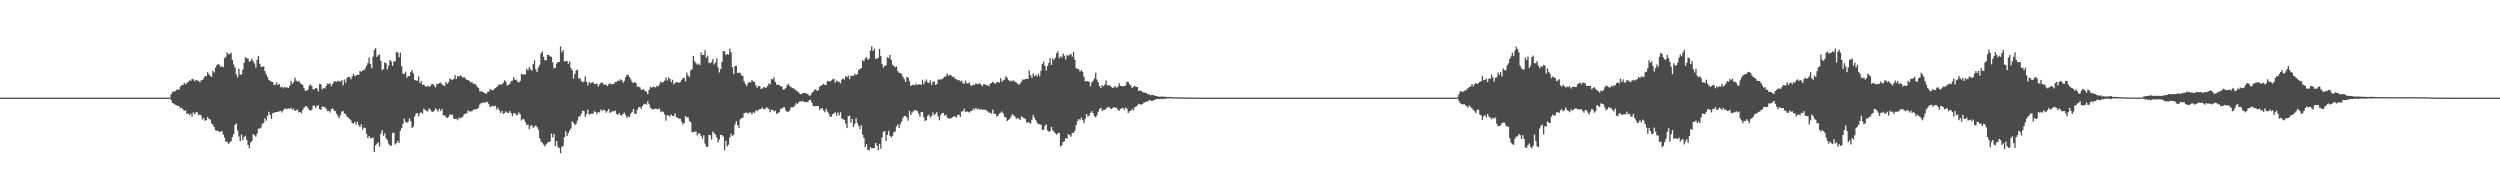 <?xml version="1.0" encoding="UTF-8"?>
<svg xmlns="http://www.w3.org/2000/svg" width="1920" height="150">
  <path d="M0 75.000h1v1.000H0zM1 75.000h1v1.000H1zM2 75.000h1v1.000H2zM3 75.000h1v1.000H3zM4 75.000h1v1.000H4zM5 75.000h1v1.000H5zM6 75.000h1v1.000H6zM7 75.000h1v1.000H7zM8 75.000h1v1.000H8zM9 75.000h1v1.000H9zM10 75.000h1v1.000H10zM11 75.000h1v1.000H11zM12 75.000h1v1.000H12zM13 75.000h1v1.000H13zM14 75.000h1v1.000H14zM15 75.000h1v1.000H15zM16 75.000h1v1.000H16zM17 75.000h1v1.000H17zM18 75.000h1v1.000H18zM19 75.000h1v1.000H19zM20 75.000h1v1.000H20zM21 75.000h1v1.000H21zM22 75.000h1v1.000H22zM23 75.000h1v1.000H23zM24 75.000h1v1.000H24zM25 75.000h1v1.000H25zM26 75.000h1v1.000H26zM27 75.000h1v1.000H27zM28 75.000h1v1.000H28zM29 75.000h1v1.000H29zM30 75.000h1v1.000H30zM31 75.000h1v1.000H31zM32 75.000h1v1.000H32zM33 75.000h1v1.000H33zM34 75.000h1v1.000H34zM35 75.000h1v1.000H35zM36 75.000h1v1.000H36zM37 75.000h1v1.000H37zM38 75.000h1v1.000H38zM39 75.000h1v1.000H39zM40 75.000h1v1.000H40zM41 75.000h1v1.000H41zM42 75.000h1v1.000H42zM43 75.000h1v1.000H43zM44 75.000h1v1.000H44zM45 75.000h1v1.000H45zM46 75.000h1v1.000H46zM47 75.000h1v1.000H47zM48 75.000h1v1.000H48zM49 75.000h1v1.000H49zM50 75.000h1v1.000H50zM51 75.000h1v1.000H51zM52 75.000h1v1.000H52zM53 75.000h1v1.000H53zM54 75.000h1v1.000H54zM55 75.000h1v1.000H55zM56 75.000h1v1.000H56zM57 75.000h1v1.000H57zM58 75.000h1v1.000H58zM59 75.000h1v1.000H59zM60 75.000h1v1.000H60zM61 75.000h1v1.000H61zM62 75.000h1v1.000H62zM63 75.000h1v1.000H63zM64 75.000h1v1.000H64zM65 75.000h1v1.000H65zM66 75.000h1v1.000H66zM67 75.000h1v1.000H67zM68 75.000h1v1.000H68zM69 75.000h1v1.000H69zM70 75.000h1v1.000H70zM71 75.000h1v1.000H71zM72 75.000h1v1.000H72zM73 75.000h1v1.000H73zM74 75.000h1v1.000H74zM75 75.000h1v1.000H75zM76 75.000h1v1.000H76zM77 75.000h1v1.000H77zM78 75.000h1v1.000H78zM79 75.000h1v1.000H79zM80 75.000h1v1.000H80zM81 75.000h1v1.000H81zM82 75.000h1v1.000H82zM83 75.000h1v1.000H83zM84 75.000h1v1.000H84zM85 75.000h1v1.000H85zM86 75.000h1v1.000H86zM87 75.000h1v1.000H87zM88 75.000h1v1.000H88zM89 75.000h1v1.000H89zM90 75.000h1v1.000H90zM91 75.000h1v1.000H91zM92 75.000h1v1.000H92zM93 75.000h1v1.000H93zM94 75.000h1v1.000H94zM95 75.000h1v1.000H95zM96 75.000h1v1.000H96zM97 75.000h1v1.000H97zM98 75.000h1v1.000H98zM99 75.000h1v1.000H99zM100 75.000h1v1.000H100zM101 75.000h1v1.000H101zM102 75.000h1v1.000H102zM103 75.000h1v1.000H103zM104 75.000h1v1.000H104zM105 75.000h1v1.000H105zM106 75.000h1v1.000H106zM107 75.000h1v1.000H107zM108 75.000h1v1.000H108zM109 75.000h1v1.000H109zM110 75.000h1v1.000H110zM111 75.000h1v1.000H111zM112 75.000h1v1.000H112zM113 75.000h1v1.000H113zM114 75.000h1v1.000H114zM115 75.000h1v1.000H115zM116 75.000h1v1.000H116zM117 75.000h1v1.000H117zM118 75.000h1v1.000H118zM119 75.000h1v1.000H119zM120 75.000h1v1.000H120zM121 75.000h1v1.000H121zM122 75.000h1v1.000H122zM123 75.000h1v1.000H123zM124 75.000h1v1.000H124zM125 75.000h1v1.000H125zM126 75.000h1v1.000H126zM127 75.000h1v1.000H127zM128 75.000h1v1.000H128zM129 74.999h1v1.000H129zM130 74.742h1v1.000H130zM131 72.295h1v4.651H131zM132 70.629h1v8.459H132zM133 70.315h1v9.352H133zM134 70.102h1v10.286H134zM135 69.188h1v11.633H135zM136 68.429h1v13.030H136zM137 69.065h1v12.407H137zM138 66.633h1v16.580H138zM139 65.450h1v17.308H139zM140 65.322h1v18.650H140zM141 63.626h1v21.589H141zM142 64.783h1v19.919H142zM143 63.843h1v23.659H143zM144 62.966h1v24.147H144zM145 61.724h1v26.723H145zM146 62.076h1v25.168H146zM147 60.580h1v28.956H147zM148 60.879h1v25.503H148zM149 62.407h1v25.409H149zM150 61.222h1v25.071H150zM151 61.800h1v24.544H151zM152 62.176h1v26.278H152zM153 63.247h1v24.704H153zM154 61.731h1v26.930H154zM155 61.415h1v30.448H155zM156 60.089h1v30.480H156zM157 58.366h1v34.464H157zM158 58.636h1v33.587H158zM159 55.378h1v34.428H159zM160 57.106h1v34.302H160zM161 58.151h1v33.654H161zM162 59.055h1v35.689H162zM163 54.342h1v41.576H163zM164 55.660h1v41.933H164zM165 51.965h1v48.145H165zM166 50.197h1v50.289H166zM167 49.113h1v51.246H167zM168 49.737h1v51.689H168zM169 51.400h1v49.668H169zM170 50.899h1v49.816H170zM171 51.673h1v51.739H171zM172 44.717h1v61.084H172zM173 43.538h1v65.437H173zM174 40.236h1v68.621H174zM175 41.608h1v69.009H175zM176 41.517h1v67.872H176zM177 40.454h1v67.977H177zM178 45.985h1v59.227H178zM179 49.611h1v53.387H179zM180 51.830h1v44.095H180zM181 57.081h1v37.723H181zM182 59.380h1v40.997H182zM183 52.792h1v52.010H183zM184 57.291h1v51.274H184zM185 57.180h1v46.071H185zM186 53.522h1v54.158H186zM187 48.221h1v57.074H187zM188 43.957h1v60.363H188zM189 44.825h1v62.724H189zM190 44.890h1v66.362H190zM191 47.452h1v66.306H191zM192 46.778h1v62.836H192zM193 44.885h1v63.427H193zM194 47.012h1v55.930H194zM195 48.865h1v55.077H195zM196 51.937h1v53.039H196zM197 45.931h1v56.685H197zM198 42.968h1v55.803H198zM199 48.892h1v49.869H199zM200 51.385h1v46.594H200zM201 51.329h1v43.682H201zM202 50.898h1v43.516H202zM203 54.646h1v36.258H203zM204 57.083h1v35.577H204zM205 58.961h1v30.004H205zM206 61.428h1v24.447H206zM207 62.067h1v26.188H207zM208 62.750h1v28.541H208zM209 62.902h1v24.024H209zM210 65.303h1v21.339H210zM211 64.970h1v21.072H211zM212 63.228h1v22.821H212zM213 65.347h1v20.581H213zM214 64.395h1v21.061H214zM215 67.014h1v18.152H215zM216 66.527h1v19.837H216zM217 67.850h1v16.914H217zM218 66.688h1v16.957H218zM219 67.163h1v16.070H219zM220 67.131h1v16.825H220zM221 67.623h1v15.550H221zM222 65.932h1v17.810H222zM223 62.179h1v20.495H223zM224 64.450h1v19.832H224zM225 63.140h1v20.274H225zM226 59.678h1v25.555H226zM227 61.843h1v22.823H227zM228 62.717h1v21.389H228zM229 62.053h1v24.112H229zM230 63.633h1v22.500H230zM231 64.531h1v22.418H231zM232 65.276h1v19.171H232zM233 67.745h1v14.928H233zM234 69.678h1v12.068H234zM235 69.583h1v11.918H235zM236 68.799h1v14.099H236zM237 65.722h1v18.689H237zM238 64.921h1v20.191H238zM239 66.084h1v18.184H239zM240 68.696h1v12.556H240zM241 68.428h1v12.663H241zM242 67.599h1v15.221H242zM243 67.971h1v13.343H243zM244 70.234h1v10.568H244zM245 64.470h1v19.444H245zM246 64.716h1v19.648H246zM247 68.632h1v13.249H247zM248 67.612h1v14.474H248zM249 67.966h1v14.302H249zM250 66.044h1v17.511H250zM251 64.102h1v21.302H251zM252 64.653h1v20.480H252zM253 63.853h1v22.581H253zM254 66.236h1v17.533H254zM255 64.511h1v18.668H255zM256 62.635h1v22.157H256zM257 62.436h1v22.963H257zM258 62.947h1v24.394H258zM259 61.964h1v27.212H259zM260 62.472h1v28.377H260zM261 62.552h1v25.730H261zM262 61.489h1v24.295H262zM263 65.529h1v19.701H263zM264 60.970h1v26.152H264zM265 63.369h1v24.307H265zM266 59.998h1v29.643H266zM267 59.005h1v31.205H267zM268 59.065h1v32.225H268zM269 60.941h1v31.466H269zM270 58.672h1v35.836H270zM271 56.749h1v38.229H271zM272 58.576h1v35.018H272zM273 57.927h1v37.790H273zM274 57.420h1v36.145H274zM275 57.542h1v38.695H275zM276 54.453h1v43.089H276zM277 55.080h1v40.345H277zM278 54.067h1v45.414H278zM279 53.963h1v43.971H279zM280 52.516h1v45.780H280zM281 50.465h1v52.277H281zM282 48.544h1v57.453H282zM283 44.200h1v60.316H283zM284 49.055h1v57.252H284zM285 52.581h1v53.648H285zM286 43.450h1v62.122H286zM287 38.328h1v78.411H287zM288 36.941h1v74.660H288zM289 43.697h1v66.616H289zM290 42.440h1v66.941H290zM291 41.771h1v70.710H291zM292 46.782h1v55.862H292zM293 53.805h1v46.135H293zM294 53.071h1v51.234H294zM295 47.817h1v54.615H295zM296 48.584h1v57.696H296zM297 53.242h1v54.227H297zM298 50.276h1v60.076H298zM299 45.976h1v65.757H299zM300 47.199h1v64.821H300zM301 50.568h1v51.454H301zM302 47.171h1v54.771H302zM303 47.028h1v63.947H303zM304 39.936h1v70.013H304zM305 40.368h1v67.828H305zM306 43.960h1v65.864H306zM307 40.462h1v59.940H307zM308 50.838h1v47.433H308zM309 56.635h1v38.394H309zM310 56.752h1v34.311H310zM311 55.073h1v38.506H311zM312 59.706h1v34.770H312zM313 58.347h1v34.981H313zM314 58.532h1v32.387H314zM315 55.293h1v37.662H315zM316 53.870h1v44.413H316zM317 56.445h1v40.621H317zM318 61.480h1v28.055H318zM319 61.817h1v25.486H319zM320 62.018h1v24.779H320zM321 58.722h1v30.693H321zM322 63.789h1v23.191H322zM323 62.293h1v23.885H323zM324 65.156h1v22.184H324zM325 64.774h1v18.671H325zM326 66.176h1v18.165H326zM327 66.609h1v18.571H327zM328 65.955h1v19.615H328zM329 66.629h1v16.591H329zM330 66.265h1v17.849H330zM331 64.692h1v20.930H331zM332 64.380h1v21.684H332zM333 65.784h1v19.229H333zM334 67.147h1v16.020H334zM335 64.608h1v19.709H335zM336 64.426h1v21.258H336zM337 63.802h1v19.668H337zM338 63.362h1v21.903H338zM339 64.827h1v18.790H339zM340 65.511h1v23.184H340zM341 66.039h1v22.552H341zM342 62.861h1v27.102H342zM343 64.350h1v26.330H343zM344 63.170h1v26.527H344zM345 60.184h1v27.579H345zM346 61.079h1v27.130H346zM347 61.273h1v26.775H347zM348 60.743h1v30.366H348zM349 57.664h1v33.739H349zM350 60.665h1v30.534H350zM351 58.375h1v34.014H351zM352 58.891h1v31.359H352zM353 57.785h1v33.112H353zM354 58.578h1v31.658H354zM355 59.645h1v30.030H355zM356 59.089h1v28.650H356zM357 60.263h1v26.995H357zM358 61.355h1v25.850H358zM359 61.331h1v23.435H359zM360 62.230h1v23.376H360zM361 63.340h1v22.253H361zM362 63.054h1v22.386H362zM363 64.404h1v19.860H363zM364 64.382h1v19.729H364zM365 65.056h1v18.695H365zM366 66.688h1v16.908H366zM367 67.555h1v15.136H367zM368 70.082h1v10.215H368zM369 70.189h1v9.062H369zM370 70.347h1v8.499H370zM371 71.068h1v7.716H371zM372 71.524h1v7.446H372zM373 72.074h1v6.013H373zM374 70.717h1v7.731H374zM375 70.288h1v9.842H375zM376 68.354h1v13.954H376zM377 69.051h1v12.494H377zM378 69.419h1v11.764H378zM379 68.608h1v13.082H379zM380 67.565h1v13.619H380zM381 66.841h1v17.209H381zM382 65.567h1v17.140H382zM383 64.839h1v20.006H383zM384 64.930h1v21.809H384zM385 64.764h1v20.378H385zM386 63.658h1v23.791H386zM387 61.641h1v25.248H387zM388 62.724h1v22.872H388zM389 65.676h1v20.797H389zM390 65.068h1v21.841H390zM391 64.430h1v20.755H391zM392 62.338h1v24.423H392zM393 61.956h1v27.219H393zM394 59.262h1v27.897H394zM395 61.332h1v25.379H395zM396 61.125h1v27.422H396zM397 62.601h1v25.506H397zM398 63.378h1v22.934H398zM399 62.178h1v25.595H399zM400 56.748h1v35.761H400zM401 57.239h1v34.059H401zM402 57.143h1v34.679H402zM403 57.172h1v36.738H403zM404 52.715h1v43.395H404zM405 54.060h1v41.657H405zM406 51.488h1v47.721H406zM407 53.272h1v43.411H407zM408 54.345h1v41.931H408zM409 49.198h1v49.057H409zM410 46.351h1v50.965H410zM411 53.245h1v43.103H411zM412 55.368h1v42.285H412zM413 51.811h1v47.836H413zM414 49.762h1v56.336H414zM415 41.035h1v67.596H415zM416 39.597h1v70.121H416zM417 43.569h1v67.452H417zM418 46.331h1v66.045H418zM419 46.227h1v64.680H419zM420 42.094h1v67.495H420zM421 42.219h1v66.797H421zM422 43.226h1v65.485H422zM423 43.691h1v58.975H423zM424 47.940h1v57.537H424zM425 52.590h1v50.296H425zM426 52.021h1v60.089H426zM427 48.820h1v59.488H427zM428 47.623h1v65.021H428zM429 47.629h1v66.119H429zM430 35.583h1v82.065H430zM431 40.167h1v72.804H431zM432 38.472h1v73.489H432zM433 47.096h1v58.290H433zM434 47.047h1v53.697H434zM435 46.741h1v57.770H435zM436 48.953h1v53.279H436zM437 47.199h1v53.112H437zM438 52.207h1v46.525H438zM439 53.865h1v39.314H439zM440 60.317h1v34.101H440zM441 56.793h1v39.354H441zM442 54.125h1v41.059H442zM443 53.482h1v39.187H443zM444 60.253h1v29.340H444zM445 60.109h1v29.063H445zM446 62.254h1v25.025H446zM447 63.252h1v21.622H447zM448 62.681h1v22.648H448zM449 58.736h1v30.942H449zM450 63.049h1v24.514H450zM451 65.752h1v18.391H451zM452 62.835h1v25.162H452zM453 64.071h1v23.500H453zM454 63.402h1v23.819H454zM455 63.180h1v24.170H455zM456 64.431h1v20.945H456zM457 64.654h1v21.475H457zM458 64.199h1v23.555H458zM459 66.456h1v19.512H459zM460 64.865h1v21.574H460zM461 63.585h1v20.444H461zM462 63.326h1v21.843H462zM463 64.844h1v19.452H463zM464 65.043h1v19.639H464zM465 65.031h1v21.556H465zM466 66.129h1v19.101H466zM467 64.721h1v19.028H467zM468 63.925h1v22.898H468zM469 64.747h1v21.180H469zM470 64.606h1v20.814H470zM471 64.453h1v21.138H471zM472 62.940h1v21.933H472zM473 63.087h1v24.412H473zM474 61.815h1v26.346H474zM475 62.232h1v24.543H475zM476 60.808h1v27.532H476zM477 61.524h1v27.274H477zM478 63.474h1v24.079H478zM479 62.058h1v24.420H479zM480 59.223h1v29.171H480zM481 57.298h1v33.467H481zM482 57.652h1v31.712H482zM483 59.171h1v30.846H483zM484 61.018h1v26.140H484zM485 63.109h1v22.822H485zM486 63.920h1v19.727H486zM487 62.853h1v24.418H487zM488 63.864h1v23.625H488zM489 66.645h1v17.668H489zM490 66.499h1v15.883H490zM491 67.100h1v15.117H491zM492 69.030h1v14.533H492zM493 68.851h1v12.582H493zM494 68.611h1v11.419H494zM495 69.930h1v9.758H495zM496 70.422h1v9.960H496zM497 72.327h1v5.396H497zM498 69.097h1v10.826H498zM499 66.669h1v15.961H499zM500 67.448h1v16.093H500zM501 66.393h1v17.900H501zM502 66.878h1v16.841H502zM503 67.194h1v16.180H503zM504 65.791h1v18.036H504zM505 66.360h1v17.621H505zM506 64.635h1v18.687H506zM507 62.495h1v23.592H507zM508 63.509h1v21.849H508zM509 62.955h1v23.192H509zM510 61.885h1v26.056H510zM511 59.473h1v33.236H511zM512 61.830h1v26.657H512zM513 59.431h1v29.243H513zM514 60.742h1v28.793H514zM515 63.113h1v24.764H515zM516 61.267h1v27.873H516zM517 64.782h1v24.273H517zM518 63.667h1v23.488H518zM519 63.091h1v26.971H519zM520 63.210h1v27.265H520zM521 63.627h1v27.521H521zM522 62.922h1v28.218H522zM523 61.308h1v32.141H523zM524 60.179h1v35.303H524zM525 59.688h1v34.811H525zM526 62.413h1v26.750H526zM527 55.733h1v34.464H527zM528 58.081h1v31.918H528zM529 59.197h1v33.613H529zM530 54.105h1v39.777H530zM531 53.078h1v48.349H531zM532 42.928h1v58.776H532zM533 46.934h1v54.153H533zM534 48.562h1v52.404H534zM535 49.728h1v54.201H535zM536 48.920h1v53.425H536zM537 50.085h1v52.649H537zM538 40.362h1v64.021H538zM539 42.222h1v64.342H539zM540 42.151h1v61.808H540zM541 38.532h1v71.807H541zM542 44.412h1v68.393H542zM543 42.808h1v70.000H543zM544 48.232h1v55.371H544zM545 48.570h1v55.210H545zM546 47.733h1v59.474H546zM547 45.416h1v55.591H547zM548 49.457h1v52.915H548zM549 48.051h1v55.426H549zM550 44.923h1v60.775H550zM551 51.803h1v57.557H551zM552 55.691h1v51.576H552zM553 52.981h1v50.573H553zM554 47.556h1v56.178H554zM555 39.226h1v65.698H555zM556 39.329h1v76.078H556zM557 42.230h1v65.884H557zM558 41.413h1v71.131H558zM559 42.023h1v69.081H559zM560 37.331h1v68.166H560zM561 40.207h1v62.458H561zM562 51.559h1v52.865H562zM563 56.821h1v46.616H563zM564 50.697h1v44.945H564zM565 50.594h1v42.426H565zM566 56.119h1v39.901H566zM567 55.748h1v42.426H567zM568 56.024h1v35.645H568zM569 57.795h1v32.886H569zM570 58.349h1v32.066H570zM571 62.460h1v24.540H571zM572 64.582h1v22.052H572zM573 66.191h1v20.219H573zM574 63.813h1v23.465H574zM575 62.914h1v23.538H575zM576 63.309h1v23.194H576zM577 61.567h1v26.336H577zM578 62.349h1v23.880H578zM579 63.098h1v23.746H579zM580 65.491h1v19.251H580zM581 67.379h1v18.076H581zM582 65.929h1v18.399H582zM583 66.115h1v17.830H583zM584 68.333h1v15.321H584zM585 67.908h1v14.566H585zM586 66.991h1v16.752H586zM587 66.982h1v16.867H587zM588 67.407h1v15.201H588zM589 65.941h1v16.776H589zM590 63.995h1v19.939H590zM591 64.942h1v21.256H591zM592 60.501h1v23.750H592zM593 61.086h1v23.344H593zM594 59.364h1v26.216H594zM595 62.966h1v22.056H595zM596 65.009h1v22.442H596zM597 65.184h1v21.667H597zM598 65.246h1v20.972H598zM599 66.253h1v17.376H599zM600 66.421h1v17.059H600zM601 68.839h1v13.645H601zM602 68.548h1v13.760H602zM603 67.538h1v17.411H603zM604 65.565h1v20.217H604zM605 64.340h1v21.613H605zM606 66.000h1v18.886H606zM607 66.876h1v15.594H607zM608 67.723h1v14.586H608zM609 67.776h1v14.675H609zM610 68.789h1v12.211H610zM611 69.394h1v9.759H611zM612 70.271h1v9.732H612zM613 71.072h1v7.430H613zM614 72.229h1v5.318H614zM615 72.278h1v5.973H615zM616 71.577h1v5.841H616zM617 71.161h1v7.152H617zM618 71.497h1v6.990H618zM619 71.813h1v6.484H619zM620 72.286h1v6.078H620zM621 73.523h1v3.424H621zM622 73.270h1v3.352H622zM623 71.376h1v7.490H623zM624 70.354h1v11.125H624zM625 68.952h1v12.534H625zM626 68.545h1v13.170H626zM627 69.858h1v11.485H627zM628 69.102h1v12.475H628zM629 66.562h1v17.792H629zM630 65.816h1v17.702H630zM631 65.327h1v17.632H631zM632 64.315h1v20.530H632zM633 65.238h1v21.017H633zM634 65.156h1v18.392H634zM635 62.023h1v23.702H635zM636 62.583h1v24.761H636zM637 62.489h1v27.183H637zM638 61.816h1v27.656H638zM639 60.997h1v26.686H639zM640 60.489h1v26.483H640zM641 63.495h1v22.734H641zM642 61.837h1v26.977H642zM643 62.499h1v23.879H643zM644 62.968h1v25.729H644zM645 64.020h1v22.169H645zM646 61.087h1v29.951H646zM647 60.225h1v31.445H647zM648 61.131h1v30.916H648zM649 58.443h1v36.440H649zM650 59.372h1v38.958H650zM651 57.956h1v31.293H651zM652 60.776h1v28.154H652zM653 58.175h1v36.010H653zM654 58.138h1v33.276H654zM655 58.424h1v39.155H655zM656 56.610h1v38.562H656zM657 57.636h1v33.220H657zM658 56.720h1v37.918H658zM659 53.831h1v42.836H659zM660 52.917h1v46.287H660zM661 52.266h1v43.929H661zM662 46.186h1v57.252H662zM663 47.006h1v59.044H663zM664 44.902h1v68.068H664zM665 43.873h1v66.755H665zM666 45.852h1v69.265H666zM667 45.035h1v70.406H667zM668 38.822h1v74.161H668zM669 35.581h1v78.339H669zM670 39.183h1v74.627H670zM671 37.375h1v76.375H671zM672 45.085h1v64.708H672zM673 45.082h1v66.857H673zM674 44.309h1v71.128H674zM675 37.526h1v72.971H675zM676 43.013h1v71.164H676zM677 49.313h1v56.243H677zM678 51.928h1v49.309H678zM679 50.512h1v50.267H679zM680 50.167h1v57.981H680zM681 43.932h1v59.684H681zM682 44.664h1v55.831H682zM683 42.135h1v62.207H683zM684 45.945h1v59.575H684zM685 49.678h1v54.681H685zM686 50.687h1v50.872H686zM687 51.659h1v49.398H687zM688 51.060h1v46.104H688zM689 54.626h1v40.978H689zM690 55.885h1v42.532H690zM691 56.145h1v39.183H691zM692 57.052h1v36.286H692zM693 58.994h1v31.414H693zM694 60.844h1v28.170H694zM695 62.999h1v26.119H695zM696 59.062h1v31.255H696zM697 59.663h1v32.943H697zM698 62.398h1v22.739H698zM699 66.057h1v22.343H699zM700 65.118h1v21.293H700zM701 65.108h1v20.363H701zM702 65.474h1v19.063H702zM703 64.287h1v20.410H703zM704 65.327h1v19.848H704zM705 64.748h1v22.498H705zM706 64.802h1v24.920H706zM707 65.003h1v21.084H707zM708 61.311h1v24.784H708zM709 64.657h1v25.493H709zM710 62.561h1v30.428H710zM711 61.107h1v31.106H711zM712 63.374h1v25.498H712zM713 63.682h1v24.382H713zM714 61.711h1v28.669H714zM715 65.175h1v24.001H715zM716 62.881h1v23.517H716zM717 62.420h1v26.040H717zM718 65.127h1v22.327H718zM719 64.678h1v21.457H719zM720 61.103h1v28.258H720zM721 61.225h1v31.174H721zM722 60.774h1v27.416H722zM723 61.002h1v25.939H723zM724 59.822h1v26.864H724zM725 59.105h1v29.657H725zM726 58.422h1v29.709H726zM727 56.448h1v33.752H727zM728 58.240h1v32.863H728zM729 57.375h1v33.672H729zM730 58.085h1v32.702H730zM731 59.055h1v31.028H731zM732 58.875h1v30.529H732zM733 60.310h1v29.043H733zM734 60.826h1v29.549H734zM735 61.619h1v26.688H735zM736 61.291h1v26.765H736zM737 62.602h1v27.271H737zM738 61.841h1v23.856H738zM739 63.780h1v21.660H739zM740 64.373h1v19.088H740zM741 61.869h1v24.143H741zM742 63.932h1v21.504H742zM743 64.046h1v21.807H743zM744 63.406h1v23.087H744zM745 65.477h1v19.858H745zM746 65.859h1v19.292H746zM747 65.030h1v18.308H747zM748 65.125h1v19.169H748zM749 64.042h1v18.725H749zM750 64.646h1v19.417H750zM751 64.390h1v19.082H751zM752 63.868h1v20.444H752zM753 65.123h1v18.554H753zM754 66.139h1v18.291H754zM755 64.618h1v19.425H755zM756 64.757h1v19.542H756zM757 65.377h1v19.270H757zM758 65.452h1v20.085H758zM759 66.185h1v20.418H759zM760 64.340h1v22.160H760zM761 63.777h1v23.617H761zM762 62.756h1v21.398H762zM763 63.585h1v23.889H763zM764 64.532h1v22.806H764zM765 63.142h1v26.367H765zM766 62.979h1v25.910H766zM767 63.422h1v23.805H767zM768 60.034h1v26.609H768zM769 62.788h1v22.840H769zM770 61.717h1v25.363H770zM771 61.135h1v28.740H771zM772 58.611h1v31.430H772zM773 59.661h1v33.281H773zM774 61.464h1v30.566H774zM775 62.496h1v28.875H775zM776 61.927h1v27.640H776zM777 62.356h1v25.278H777zM778 61.681h1v26.935H778zM779 62.822h1v26.701H779zM780 63.357h1v27.942H780zM781 64.203h1v26.269H781zM782 65.009h1v26.150H782zM783 64.088h1v28.082H783zM784 62.688h1v26.721H784zM785 61.038h1v29.052H785zM786 61.295h1v29.573H786zM787 60.531h1v30.725H787zM788 60.570h1v33.470H788zM789 60.506h1v33.424H789zM790 54.170h1v40.042H790zM791 57.829h1v37.057H791zM792 59.754h1v32.231H792zM793 56.392h1v31.967H793zM794 58.523h1v31.824H794zM795 57.323h1v34.932H795zM796 58.776h1v35.399H796zM797 56.476h1v39.081H797zM798 58.510h1v36.698H798zM799 54.305h1v41.528H799zM800 49.199h1v50.383H800zM801 47.385h1v52.359H801zM802 50.488h1v46.335H802zM803 54.104h1v41.280H803zM804 50.793h1v49.441H804zM805 48.423h1v52.777H805zM806 44.685h1v55.923H806zM807 49.939h1v47.537H807zM808 44.858h1v55.191H808zM809 46.014h1v55.196H809zM810 44.292h1v58.133H810zM811 40.885h1v62.586H811zM812 39.424h1v62.837H812zM813 44.745h1v57.318H813zM814 43.223h1v69.329H814zM815 44.093h1v67.508H815zM816 41.120h1v67.916H816zM817 42.781h1v65.664H817zM818 45.624h1v60.437H818zM819 42.103h1v64.456H819zM820 42.866h1v60.112H820zM821 42.199h1v61.484H821zM822 41.329h1v63.638H822zM823 43.588h1v58.354H823zM824 39.961h1v62.159H824zM825 45.855h1v54.624H825zM826 52.353h1v43.733H826zM827 52.907h1v40.026H827zM828 53.200h1v38.197H828zM829 54.998h1v37.376H829zM830 53.853h1v36.464H830zM831 55.155h1v37.000H831zM832 58.835h1v35.765H832zM833 62.413h1v28.804H833zM834 62.491h1v25.047H834zM835 62.151h1v27.272H835zM836 62.982h1v25.832H836zM837 66.300h1v20.410H837zM838 63.262h1v22.085H838zM839 62.007h1v24.868H839zM840 60.220h1v29.047H840zM841 55.859h1v34.331H841zM842 61.077h1v27.471H842zM843 63.159h1v22.687H843zM844 66.061h1v17.613H844zM845 67.627h1v15.110H845zM846 65.327h1v19.978H846zM847 66.301h1v18.085H847zM848 64.964h1v19.391H848zM849 61.813h1v21.566H849zM850 65.609h1v16.959H850zM851 65.448h1v16.472H851zM852 65.693h1v17.325H852zM853 66.749h1v17.087H853zM854 67.449h1v15.521H854zM855 67.100h1v14.973H855zM856 66.060h1v16.909H856zM857 67.426h1v15.156H857zM858 66.557h1v17.650H858zM859 63.953h1v21.260H859zM860 65.917h1v17.709H860zM861 66.084h1v17.174H861zM862 66.406h1v16.304H862zM863 66.100h1v18.163H863zM864 65.548h1v17.019H864zM865 62.732h1v20.753H865zM866 63.007h1v23.812H866zM867 64.741h1v20.784H867zM868 65.686h1v19.488H868zM869 67.636h1v15.993H869zM870 66.755h1v18.131H870zM871 65.776h1v16.665H871zM872 66.797h1v15.051H872zM873 66.693h1v14.326H873zM874 69.957h1v9.822H874zM875 69.420h1v10.653H875zM876 69.791h1v10.523H876zM877 70.812h1v9.146H877zM878 71.031h1v7.759H878zM879 71.272h1v7.192H879zM880 71.426h1v6.648H880zM881 72.469h1v5.460H881zM882 72.262h1v4.814H882zM883 73.141h1v3.696H883zM884 72.871h1v4.727H884zM885 72.909h1v4.438H885zM886 73.393h1v3.343H886zM887 73.615h1v2.711H887zM888 73.788h1v2.235H888zM889 74.274h1v1.646H889zM890 74.212h1v1.934H890zM891 74.194h1v1.632H891zM892 74.113h1v1.962H892zM893 74.298h1v1.515H893zM894 74.316h1v1.639H894zM895 74.356h1v1.387H895zM896 74.523h1v1.000H896zM897 74.483h1v1.074H897zM898 74.426h1v1.099H898zM899 74.424h1v1.040H899zM900 74.649h1v1.000H900zM901 74.741h1v1.000H901zM902 74.731h1v1.000H902zM903 74.692h1v1.000H903zM904 74.714h1v1.000H904zM905 74.809h1v1.000H905zM906 74.780h1v1.000H906zM907 74.804h1v1.000H907zM908 74.801h1v1.000H908zM909 74.868h1v1.000H909zM910 74.877h1v1.000H910zM911 74.932h1v1.000H911zM912 74.929h1v1.000H912zM913 74.869h1v1.000H913zM914 74.906h1v1.000H914zM915 74.904h1v1.000H915zM916 74.930h1v1.000H916zM917 74.958h1v1.000H917zM918 74.944h1v1.000H918zM919 74.962h1v1.000H919zM920 74.955h1v1.000H920zM921 74.966h1v1.000H921zM922 74.961h1v1.000H922zM923 74.956h1v1.000H923zM924 74.970h1v1.000H924zM925 74.980h1v1.000H925zM926 74.979h1v1.000H926zM927 74.975h1v1.000H927zM928 74.981h1v1.000H928zM929 74.985h1v1.000H929zM930 74.985h1v1.000H930zM931 74.983h1v1.000H931zM932 74.988h1v1.000H932zM933 74.985h1v1.000H933zM934 74.985h1v1.000H934zM935 74.989h1v1.000H935zM936 74.993h1v1.000H936zM937 74.995h1v1.000H937zM938 74.995h1v1.000H938zM939 74.995h1v1.000H939zM940 74.994h1v1.000H940zM941 74.994h1v1.000H941zM942 74.994h1v1.000H942zM943 74.996h1v1.000H943zM944 74.995h1v1.000H944zM945 74.997h1v1.000H945zM946 74.997h1v1.000H946zM947 74.996h1v1.000H947zM948 74.997h1v1.000H948zM949 74.997h1v1.000H949zM950 74.997h1v1.000H950zM951 74.998h1v1.000H951zM952 74.999h1v1.000H952zM953 74.998h1v1.000H953zM954 74.999h1v1.000H954zM955 74.999h1v1.000H955zM956 74.999h1v1.000H956zM957 74.999h1v1.000H957zM958 74.999h1v1.000H958zM959 74.999h1v1.000H959zM960 74.999h1v1.000H960zM961 74.999h1v1.000H961zM962 74.999h1v1.000H962zM963 74.999h1v1.000H963zM964 75.000h1v1.000H964zM965 75.000h1v1.000H965zM966 75.000h1v1.000H966zM967 75.000h1v1.000H967zM968 75.000h1v1.000H968zM969 75.000h1v1.000H969zM970 75.000h1v1.000H970zM971 75.000h1v1.000H971zM972 75.000h1v1.000H972zM973 75.000h1v1.000H973zM974 75.000h1v1.000H974zM975 75.000h1v1.000H975zM976 75.000h1v1.000H976zM977 75.000h1v1.000H977zM978 75.000h1v1.000H978zM979 75.000h1v1.000H979zM980 75.000h1v1.000H980zM981 75.000h1v1.000H981zM982 75.000h1v1.000H982zM983 75.000h1v1.000H983zM984 75.000h1v1.000H984zM985 75.000h1v1.000H985zM986 75.000h1v1.000H986zM987 75.000h1v1.000H987zM988 75.000h1v1.000H988zM989 75.000h1v1.000H989zM990 75.000h1v1.000H990zM991 75.000h1v1.000H991zM992 75.000h1v1.000H992zM993 75.000h1v1.000H993zM994 75.000h1v1.000H994zM995 75.000h1v1.000H995zM996 75.000h1v1.000H996zM997 75.000h1v1.000H997zM998 75.000h1v1.000H998zM999 75.000h1v1.000H999zM1000 75.000h1v1.000H1000zM1001 75.000h1v1.000H1001zM1002 75.000h1v1.000H1002zM1003 75.000h1v1.000H1003zM1004 75.000h1v1.000H1004zM1005 75.000h1v1.000H1005zM1006 75.000h1v1.000H1006zM1007 75.000h1v1.000H1007zM1008 75.000h1v1.000H1008zM1009 75.000h1v1.000H1009zM1010 75.000h1v1.000H1010zM1011 75.000h1v1.000H1011zM1012 75.000h1v1.000H1012zM1013 75.000h1v1.000H1013zM1014 75.000h1v1.000H1014zM1015 75.000h1v1.000H1015zM1016 75.000h1v1.000H1016zM1017 75.000h1v1.000H1017zM1018 75.000h1v1.000H1018zM1019 75.000h1v1.000H1019zM1020 75.000h1v1.000H1020zM1021 75.000h1v1.000H1021zM1022 75.000h1v1.000H1022zM1023 75.000h1v1.000H1023zM1024 75.000h1v1.000H1024zM1025 75.000h1v1.000H1025zM1026 75.000h1v1.000H1026zM1027 75.000h1v1.000H1027zM1028 75.000h1v1.000H1028zM1029 75.000h1v1.000H1029zM1030 75.000h1v1.000H1030zM1031 75.000h1v1.000H1031zM1032 75.000h1v1.000H1032zM1033 75.000h1v1.000H1033zM1034 75.000h1v1.000H1034zM1035 75.000h1v1.000H1035zM1036 75.000h1v1.000H1036zM1037 75.000h1v1.000H1037zM1038 75.000h1v1.000H1038zM1039 75.000h1v1.000H1039zM1040 75.000h1v1.000H1040zM1041 75.000h1v1.000H1041zM1042 75.000h1v1.000H1042zM1043 75.000h1v1.000H1043zM1044 75.000h1v1.000H1044zM1045 75.000h1v1.000H1045zM1046 75.000h1v1.000H1046zM1047 75.000h1v1.000H1047zM1048 75.000h1v1.000H1048zM1049 75.000h1v1.000H1049zM1050 75.000h1v1.000H1050zM1051 75.000h1v1.000H1051zM1052 75.000h1v1.000H1052zM1053 75.000h1v1.000H1053zM1054 75.000h1v1.000H1054zM1055 75.000h1v1.000H1055zM1056 75.000h1v1.000H1056zM1057 75.000h1v1.000H1057zM1058 75.000h1v1.000H1058zM1059 75.000h1v1.000H1059zM1060 75.000h1v1.000H1060zM1061 75.000h1v1.000H1061zM1062 75.000h1v1.000H1062zM1063 75.000h1v1.000H1063zM1064 75.000h1v1.000H1064zM1065 75.000h1v1.000H1065zM1066 75.000h1v1.000H1066zM1067 75.000h1v1.000H1067zM1068 75.000h1v1.000H1068zM1069 75.000h1v1.000H1069zM1070 75.000h1v1.000H1070zM1071 75.000h1v1.000H1071zM1072 75.000h1v1.000H1072zM1073 75.000h1v1.000H1073zM1074 75.000h1v1.000H1074zM1075 75.000h1v1.000H1075zM1076 75.000h1v1.000H1076zM1077 75.000h1v1.000H1077zM1078 75.000h1v1.000H1078zM1079 75.000h1v1.000H1079zM1080 75.000h1v1.000H1080zM1081 75.000h1v1.000H1081zM1082 75.000h1v1.000H1082zM1083 75.000h1v1.000H1083zM1084 75.000h1v1.000H1084zM1085 75.000h1v1.000H1085zM1086 75.000h1v1.000H1086zM1087 75.000h1v1.000H1087zM1088 75.000h1v1.000H1088zM1089 75.000h1v1.000H1089zM1090 75.000h1v1.000H1090zM1091 75.000h1v1.000H1091zM1092 75.000h1v1.000H1092zM1093 75.000h1v1.000H1093zM1094 75.000h1v1.000H1094zM1095 75.000h1v1.000H1095zM1096 75.000h1v1.000H1096zM1097 75.000h1v1.000H1097zM1098 75.000h1v1.000H1098zM1099 75.000h1v1.000H1099zM1100 75.000h1v1.000H1100zM1101 75.000h1v1.000H1101zM1102 75.000h1v1.000H1102zM1103 75.000h1v1.000H1103zM1104 75.000h1v1.000H1104zM1105 75.000h1v1.000H1105zM1106 75.000h1v1.000H1106zM1107 75.000h1v1.000H1107zM1108 75.000h1v1.000H1108zM1109 75.000h1v1.000H1109zM1110 75.000h1v1.000H1110zM1111 75.000h1v1.000H1111zM1112 75.000h1v1.000H1112zM1113 75.000h1v1.000H1113zM1114 75.000h1v1.000H1114zM1115 75.000h1v1.000H1115zM1116 75.000h1v1.000H1116zM1117 75.000h1v1.000H1117zM1118 74.985h1v1.000H1118zM1119 74.465h1v1.094H1119zM1120 72.263h1v5.295H1120zM1121 70.027h1v9.167H1121zM1122 70.225h1v9.681H1122zM1123 70.752h1v9.486H1123zM1124 69.792h1v10.134H1124zM1125 69.443h1v11.487H1125zM1126 68.744h1v12.873H1126zM1127 67.646h1v15.056H1127zM1128 66.725h1v14.164H1128zM1129 66.410h1v15.928H1129zM1130 64.508h1v18.761H1130zM1131 66.418h1v17.943H1131zM1132 64.680h1v20.843H1132zM1133 63.681h1v23.168H1133zM1134 64.532h1v19.813H1134zM1135 63.777h1v20.373H1135zM1136 62.775h1v25.126H1136zM1137 62.402h1v26.282H1137zM1138 58.433h1v33.592H1138zM1139 61.565h1v27.787H1139zM1140 61.335h1v27.054H1140zM1141 60.318h1v29.864H1141zM1142 63.021h1v24.458H1142zM1143 60.225h1v29.260H1143zM1144 60.560h1v29.708H1144zM1145 57.215h1v34.367H1145zM1146 59.515h1v30.845H1146zM1147 62.739h1v28.464H1147zM1148 59.591h1v30.604H1148zM1149 59.393h1v35.616H1149zM1150 55.694h1v41.232H1150zM1151 57.440h1v39.319H1151zM1152 55.387h1v40.832H1152zM1153 58.785h1v35.756H1153zM1154 52.602h1v41.474H1154zM1155 53.894h1v40.378H1155zM1156 54.014h1v42.414H1156zM1157 50.207h1v47.121H1157zM1158 48.680h1v48.567H1158zM1159 45.272h1v60.968H1159zM1160 43.296h1v66.227H1160zM1161 40.562h1v70.240H1161zM1162 43.172h1v68.088H1162zM1163 38.861h1v67.819H1163zM1164 35.862h1v69.047H1164zM1165 37.516h1v67.303H1165zM1166 40.102h1v62.743H1166zM1167 50.471h1v53.410H1167zM1168 52.379h1v54.312H1168zM1169 53.330h1v50.440H1169zM1170 53.382h1v53.295H1170zM1171 44.356h1v68.821H1171zM1172 46.133h1v67.529H1172zM1173 43.353h1v68.116H1173zM1174 52.185h1v57.993H1174zM1175 50.503h1v62.202H1175zM1176 43.952h1v69.993H1176zM1177 42.722h1v69.309H1177zM1178 48.537h1v54.794H1178zM1179 48.628h1v59.656H1179zM1180 46.941h1v65.377H1180zM1181 50.479h1v62.634H1181zM1182 52.436h1v46.218H1182zM1183 51.011h1v45.619H1183zM1184 51.299h1v44.460H1184zM1185 49.877h1v53.273H1185zM1186 50.218h1v46.695H1186zM1187 56.534h1v40.704H1187zM1188 52.505h1v40.733H1188zM1189 55.075h1v39.087H1189zM1190 56.614h1v37.942H1190zM1191 60.004h1v29.545H1191zM1192 58.780h1v29.257H1192zM1193 59.354h1v29.655H1193zM1194 60.129h1v28.185H1194zM1195 62.420h1v23.765H1195zM1196 61.645h1v24.655H1196zM1197 60.865h1v25.787H1197zM1198 65.613h1v19.051H1198zM1199 66.485h1v17.484H1199zM1200 64.968h1v20.460H1200zM1201 66.234h1v18.444H1201zM1202 67.225h1v15.400H1202zM1203 66.473h1v18.049H1203zM1204 66.930h1v18.226H1204zM1205 66.107h1v20.037H1205zM1206 68.056h1v16.051H1206zM1207 66.724h1v18.336H1207zM1208 66.584h1v17.585H1208zM1209 66.808h1v16.599H1209zM1210 66.871h1v16.381H1210zM1211 64.763h1v19.097H1211zM1212 64.044h1v19.708H1212zM1213 63.311h1v20.958H1213zM1214 64.837h1v18.865H1214zM1215 63.448h1v21.814H1215zM1216 63.435h1v23.079H1216zM1217 64.145h1v20.317H1217zM1218 66.003h1v18.740H1218zM1219 65.976h1v20.531H1219zM1220 65.961h1v21.831H1220zM1221 65.830h1v19.804H1221zM1222 68.592h1v14.981H1222zM1223 67.529h1v16.860H1223zM1224 66.912h1v19.627H1224zM1225 68.140h1v17.363H1225zM1226 69.369h1v11.251H1226zM1227 69.843h1v11.616H1227zM1228 71.099h1v10.990H1228zM1229 69.594h1v9.751H1229zM1230 70.063h1v9.688H1230zM1231 69.252h1v10.941H1231zM1232 67.028h1v15.500H1232zM1233 65.742h1v19.005H1233zM1234 66.199h1v17.656H1234zM1235 66.909h1v15.369H1235zM1236 67.263h1v15.524H1236zM1237 65.850h1v17.290H1237zM1238 66.534h1v18.013H1238zM1239 65.415h1v20.177H1239zM1240 65.634h1v17.655H1240zM1241 63.810h1v25.033H1241zM1242 63.289h1v25.882H1242zM1243 64.126h1v23.044H1243zM1244 60.407h1v26.784H1244zM1245 63.029h1v25.129H1245zM1246 60.938h1v27.125H1246zM1247 63.315h1v24.337H1247zM1248 63.317h1v24.623H1248zM1249 61.336h1v24.355H1249zM1250 62.018h1v25.852H1250zM1251 62.571h1v24.821H1251zM1252 63.093h1v26.476H1252zM1253 61.746h1v27.740H1253zM1254 61.300h1v26.164H1254zM1255 61.976h1v28.772H1255zM1256 61.288h1v31.362H1256zM1257 60.785h1v33.753H1257zM1258 59.098h1v35.022H1258zM1259 60.010h1v32.367H1259zM1260 58.609h1v35.564H1260zM1261 58.937h1v32.911H1261zM1262 59.110h1v33.571H1262zM1263 55.418h1v39.766H1263zM1264 55.101h1v42.923H1264zM1265 52.359h1v50.352H1265zM1266 46.283h1v51.985H1266zM1267 48.395h1v52.280H1267zM1268 47.087h1v56.003H1268zM1269 50.766h1v51.789H1269zM1270 54.901h1v43.023H1270zM1271 52.234h1v48.899H1271zM1272 49.526h1v54.430H1272zM1273 51.175h1v53.004H1273zM1274 43.504h1v65.634H1274zM1275 40.509h1v68.171H1275zM1276 41.411h1v71.659H1276zM1277 44.205h1v67.822H1277zM1278 45.779h1v63.348H1278zM1279 45.587h1v61.002H1279zM1280 42.305h1v58.961H1280zM1281 44.630h1v53.828H1281zM1282 47.582h1v61.252H1282zM1283 51.300h1v51.795H1283zM1284 56.934h1v42.842H1284zM1285 48.546h1v57.806H1285zM1286 50.269h1v56.349H1286zM1287 50.148h1v56.019H1287zM1288 48.168h1v58.645H1288zM1289 44.240h1v61.366H1289zM1290 41.773h1v67.020H1290zM1291 43.181h1v64.174H1291zM1292 40.368h1v66.490H1292zM1293 38.337h1v72.635H1293zM1294 50.533h1v58.136H1294zM1295 48.064h1v58.934H1295zM1296 44.201h1v65.521H1296zM1297 44.860h1v59.588H1297zM1298 49.225h1v49.743H1298zM1299 46.996h1v52.866H1299zM1300 53.187h1v40.410H1300zM1301 55.684h1v37.878H1301zM1302 52.835h1v39.677H1302zM1303 58.111h1v36.426H1303zM1304 59.353h1v33.897H1304zM1305 58.492h1v36.078H1305zM1306 60.021h1v30.148H1306zM1307 63.368h1v23.899H1307zM1308 62.970h1v24.426H1308zM1309 63.837h1v23.878H1309zM1310 61.250h1v24.606H1310zM1311 64.247h1v19.581H1311zM1312 65.782h1v18.266H1312zM1313 66.750h1v17.649H1313zM1314 66.115h1v20.213H1314zM1315 65.203h1v18.414H1315zM1316 65.522h1v18.125H1316zM1317 67.788h1v14.444H1317zM1318 66.327h1v18.157H1318zM1319 67.021h1v17.025H1319zM1320 66.203h1v16.443H1320zM1321 66.471h1v16.946H1321zM1322 64.298h1v20.139H1322zM1323 66.468h1v16.296H1323zM1324 65.602h1v18.567H1324zM1325 64.086h1v20.090H1325zM1326 62.205h1v23.048H1326zM1327 62.813h1v22.408H1327zM1328 60.566h1v23.644H1328zM1329 61.754h1v24.844H1329zM1330 60.322h1v26.708H1330zM1331 62.657h1v23.687H1331zM1332 62.805h1v23.433H1332zM1333 63.639h1v21.746H1333zM1334 65.626h1v20.744H1334zM1335 65.795h1v19.907H1335zM1336 61.646h1v29.324H1336zM1337 59.520h1v32.987H1337zM1338 58.018h1v36.638H1338zM1339 57.455h1v35.356H1339zM1340 56.870h1v36.186H1340zM1341 56.634h1v34.935H1341zM1342 55.178h1v37.651H1342zM1343 55.377h1v39.217H1343zM1344 56.023h1v35.315H1344zM1345 57.816h1v32.926H1345zM1346 59.122h1v30.730H1346zM1347 59.755h1v28.124H1347zM1348 60.462h1v26.860H1348zM1349 61.989h1v24.934H1349zM1350 62.276h1v23.781H1350zM1351 62.191h1v23.403H1351zM1352 63.804h1v20.728H1352zM1353 65.600h1v18.401H1353zM1354 67.323h1v14.968H1354zM1355 66.895h1v15.189H1355zM1356 68.787h1v13.365H1356zM1357 69.117h1v13.018H1357zM1358 70.642h1v8.780H1358zM1359 70.405h1v9.211H1359zM1360 70.885h1v8.220H1360zM1361 71.640h1v6.908H1361zM1362 72.146h1v5.329H1362zM1363 69.779h1v10.009H1363zM1364 68.994h1v12.931H1364zM1365 68.093h1v15.842H1365zM1366 67.908h1v14.353H1366zM1367 68.337h1v14.537H1367zM1368 66.876h1v16.123H1368zM1369 65.292h1v17.696H1369zM1370 65.609h1v19.255H1370zM1371 65.604h1v19.436H1371zM1372 63.125h1v23.620H1372zM1373 65.136h1v21.386H1373zM1374 63.873h1v20.902H1374zM1375 63.319h1v22.643H1375zM1376 64.776h1v20.700H1376zM1377 62.964h1v24.092H1377zM1378 63.589h1v23.529H1378zM1379 61.748h1v27.627H1379zM1380 60.915h1v27.379H1380zM1381 62.081h1v25.821H1381zM1382 61.341h1v27.197H1382zM1383 62.023h1v24.626H1383zM1384 63.786h1v23.256H1384zM1385 60.712h1v24.663H1385zM1386 59.667h1v29.256H1386zM1387 60.630h1v28.600H1387zM1388 59.843h1v29.353H1388zM1389 58.687h1v36.914H1389zM1390 55.322h1v37.093H1390zM1391 60.127h1v27.712H1391zM1392 61.298h1v27.876H1392zM1393 58.011h1v33.188H1393zM1394 59.081h1v32.974H1394zM1395 54.696h1v39.984H1395zM1396 51.775h1v42.780H1396zM1397 50.963h1v48.777H1397zM1398 41.814h1v59.266H1398zM1399 45.923h1v54.001H1399zM1400 46.723h1v54.009H1400zM1401 45.204h1v56.768H1401zM1402 40.518h1v65.170H1402zM1403 39.594h1v68.749H1403zM1404 41.210h1v69.148H1404zM1405 40.538h1v68.189H1405zM1406 40.465h1v69.611H1406zM1407 39.379h1v71.267H1407zM1408 40.144h1v66.878H1408zM1409 37.349h1v72.814H1409zM1410 48.027h1v61.326H1410zM1411 39.822h1v72.768H1411zM1412 38.140h1v72.580H1412zM1413 40.456h1v71.497H1413zM1414 46.077h1v65.626H1414zM1415 52.909h1v50.667H1415zM1416 48.599h1v51.270H1416zM1417 50.939h1v45.405H1417zM1418 55.387h1v45.275H1418zM1419 51.708h1v57.361H1419zM1420 45.910h1v61.929H1420zM1421 45.734h1v65.272H1421zM1422 44.911h1v61.174H1422zM1423 50.426h1v56.608H1423zM1424 48.119h1v55.776H1424zM1425 51.856h1v46.306H1425zM1426 49.744h1v47.620H1426zM1427 55.411h1v40.332H1427zM1428 56.516h1v36.246H1428zM1429 59.579h1v29.298H1429zM1430 59.989h1v33.339H1430zM1431 59.570h1v35.898H1431zM1432 61.159h1v33.544H1432zM1433 59.978h1v31.055H1433zM1434 56.568h1v34.535H1434zM1435 57.656h1v32.221H1435zM1436 58.635h1v30.916H1436zM1437 64.413h1v23.214H1437zM1438 63.564h1v23.213H1438zM1439 64.068h1v19.573H1439zM1440 64.559h1v19.358H1440zM1441 64.833h1v20.079H1441zM1442 64.380h1v22.209H1442zM1443 64.299h1v24.672H1443zM1444 62.455h1v24.199H1444zM1445 63.817h1v22.806H1445zM1446 64.009h1v21.799H1446zM1447 61.836h1v25.561H1447zM1448 61.754h1v25.341H1448zM1449 63.195h1v22.609H1449zM1450 62.295h1v26.555H1450zM1451 63.474h1v21.526H1451zM1452 64.638h1v21.392H1452zM1453 65.716h1v19.969H1453zM1454 63.965h1v23.611H1454zM1455 61.833h1v24.022H1455zM1456 63.667h1v22.216H1456zM1457 62.139h1v23.560H1457zM1458 64.634h1v20.790H1458zM1459 63.789h1v20.151H1459zM1460 64.570h1v19.444H1460zM1461 66.329h1v17.532H1461zM1462 65.763h1v19.044H1462zM1463 65.939h1v19.596H1463zM1464 65.770h1v18.784H1464zM1465 62.010h1v22.962H1465zM1466 63.206h1v23.207H1466zM1467 60.709h1v24.232H1467zM1468 60.253h1v26.647H1468zM1469 60.264h1v25.751H1469zM1470 58.964h1v27.903H1470zM1471 62.516h1v26.873H1471zM1472 62.724h1v25.365H1472zM1473 60.038h1v28.872H1473zM1474 59.370h1v30.260H1474zM1475 55.814h1v35.108H1475zM1476 57.263h1v35.102H1476zM1477 59.026h1v31.218H1477zM1478 62.477h1v24.673H1478zM1479 64.967h1v18.897H1479zM1480 67.557h1v15.165H1480zM1481 68.797h1v12.451H1481zM1482 70.157h1v10.592H1482zM1483 69.655h1v10.781H1483zM1484 68.288h1v13.760H1484zM1485 69.313h1v11.576H1485zM1486 69.137h1v11.607H1486zM1487 67.256h1v13.474H1487zM1488 67.070h1v15.037H1488zM1489 68.458h1v15.828H1489zM1490 68.720h1v12.728H1490zM1491 67.401h1v14.173H1491zM1492 66.427h1v15.985H1492zM1493 66.609h1v17.359H1493zM1494 66.237h1v17.242H1494zM1495 65.172h1v17.977H1495zM1496 64.748h1v20.641H1496zM1497 64.046h1v20.453H1497zM1498 64.539h1v20.187H1498zM1499 62.589h1v23.425H1499zM1500 60.313h1v29.166H1500zM1501 64.838h1v20.470H1501zM1502 61.590h1v27.006H1502zM1503 60.918h1v27.049H1503zM1504 58.291h1v34.044H1504zM1505 60.128h1v30.535H1505zM1506 61.253h1v32.248H1506zM1507 59.708h1v28.556H1507zM1508 62.177h1v29.090H1508zM1509 59.988h1v31.379H1509zM1510 60.908h1v29.419H1510zM1511 60.475h1v32.046H1511zM1512 58.553h1v33.689H1512zM1513 59.356h1v32.573H1513zM1514 59.811h1v33.496H1514zM1515 59.340h1v32.539H1515zM1516 56.601h1v39.326H1516zM1517 54.513h1v41.770H1517zM1518 56.066h1v37.469H1518zM1519 54.350h1v39.534H1519zM1520 58.088h1v36.830H1520zM1521 52.382h1v42.594H1521zM1522 54.249h1v42.561H1522zM1523 54.427h1v40.629H1523zM1524 48.026h1v47.505H1524zM1525 46.959h1v50.895H1525zM1526 41.705h1v63.529H1526zM1527 38.016h1v69.447H1527zM1528 40.543h1v72.588H1528zM1529 49.394h1v59.685H1529zM1530 45.235h1v62.282H1530zM1531 43.058h1v68.008H1531zM1532 40.150h1v71.396H1532zM1533 42.212h1v67.108H1533zM1534 44.067h1v64.761H1534zM1535 42.777h1v63.911H1535zM1536 43.614h1v64.010H1536zM1537 40.777h1v70.474H1537zM1538 38.284h1v71.772H1538zM1539 49.507h1v65.035H1539zM1540 50.030h1v58.692H1540zM1541 53.901h1v58.504H1541zM1542 44.203h1v69.328H1542zM1543 42.224h1v71.190H1543zM1544 50.120h1v55.953H1544zM1545 46.998h1v57.642H1545zM1546 43.679h1v66.127H1546zM1547 40.198h1v73.406H1547zM1548 46.043h1v59.244H1548zM1549 47.677h1v56.141H1549zM1550 47.686h1v52.781H1550zM1551 47.702h1v53.634H1551zM1552 52.068h1v52.000H1552zM1553 51.868h1v48.056H1553zM1554 53.996h1v42.883H1554zM1555 51.923h1v42.008H1555zM1556 57.971h1v33.119H1556zM1557 62.599h1v26.931H1557zM1558 59.605h1v28.965H1558zM1559 60.137h1v27.117H1559zM1560 61.545h1v25.468H1560zM1561 61.242h1v32.162H1561zM1562 59.709h1v30.966H1562zM1563 59.106h1v32.329H1563zM1564 60.324h1v30.753H1564zM1565 63.879h1v22.109H1565zM1566 64.164h1v22.522H1566zM1567 61.383h1v24.511H1567zM1568 64.551h1v22.028H1568zM1569 64.880h1v20.018H1569zM1570 65.132h1v20.470H1570zM1571 67.127h1v19.062H1571zM1572 67.888h1v16.637H1572zM1573 67.270h1v15.609H1573zM1574 66.621h1v17.568H1574zM1575 65.953h1v17.836H1575zM1576 66.650h1v16.116H1576zM1577 67.940h1v14.159H1577zM1578 63.734h1v18.654H1578zM1579 62.980h1v19.905H1579zM1580 65.649h1v18.953H1580zM1581 62.911h1v20.287H1581zM1582 62.085h1v22.126H1582zM1583 62.846h1v22.732H1583zM1584 64.235h1v21.030H1584zM1585 64.340h1v20.881H1585zM1586 62.012h1v25.029H1586zM1587 62.202h1v27.163H1587zM1588 64.962h1v21.114H1588zM1589 66.273h1v16.596H1589zM1590 67.264h1v17.940H1590zM1591 67.795h1v19.744H1591zM1592 68.274h1v17.447H1592zM1593 69.764h1v11.342H1593zM1594 68.838h1v11.843H1594zM1595 70.147h1v9.316H1595zM1596 71.944h1v6.969H1596zM1597 71.825h1v5.907H1597zM1598 69.859h1v10.806H1598zM1599 68.227h1v12.821H1599zM1600 68.735h1v12.123H1600zM1601 69.761h1v10.725H1601zM1602 71.288h1v7.504H1602zM1603 68.850h1v11.635H1603zM1604 69.305h1v11.180H1604zM1605 71.015h1v7.328H1605zM1606 71.686h1v6.058H1606zM1607 71.573h1v7.031H1607zM1608 72.234h1v5.328H1608zM1609 72.187h1v5.462H1609zM1610 73.109h1v3.430H1610zM1611 73.157h1v3.653H1611zM1612 73.663h1v3.200H1612zM1613 73.115h1v3.630H1613zM1614 74.064h1v1.902H1614zM1615 73.859h1v2.420H1615zM1616 74.133h1v1.639H1616zM1617 74.125h1v1.722H1617zM1618 74.058h1v1.665H1618zM1619 74.131h1v1.556H1619zM1620 73.898h1v2.227H1620zM1621 73.845h1v2.296H1621zM1622 74.419h1v1.129H1622zM1623 74.448h1v1.028H1623zM1624 74.317h1v1.324H1624zM1625 74.474h1v1.142H1625zM1626 74.515h1v1.000H1626zM1627 74.702h1v1.000H1627zM1628 74.612h1v1.000H1628zM1629 74.714h1v1.000H1629zM1630 74.822h1v1.000H1630zM1631 74.786h1v1.000H1631zM1632 74.800h1v1.000H1632zM1633 74.822h1v1.000H1633zM1634 74.868h1v1.000H1634zM1635 74.890h1v1.000H1635zM1636 74.872h1v1.000H1636zM1637 74.892h1v1.000H1637zM1638 74.904h1v1.000H1638zM1639 74.907h1v1.000H1639zM1640 74.945h1v1.000H1640zM1641 74.954h1v1.000H1641zM1642 74.930h1v1.000H1642zM1643 74.951h1v1.000H1643zM1644 74.952h1v1.000H1644zM1645 74.783h1v1.000H1645zM1646 74.045h1v1.781H1646zM1647 73.986h1v2.475H1647zM1648 73.732h1v2.545H1648zM1649 73.710h1v3.072H1649zM1650 73.419h1v2.902H1650zM1651 73.309h1v3.755H1651zM1652 73.292h1v3.342H1652zM1653 73.671h1v2.629H1653zM1654 73.621h1v2.780H1654zM1655 73.493h1v3.037H1655zM1656 73.579h1v2.651H1656zM1657 73.584h1v2.761H1657zM1658 73.559h1v2.619H1658zM1659 73.694h1v2.644H1659zM1660 73.706h1v2.835H1660zM1661 73.125h1v3.716H1661zM1662 73.325h1v4.334H1662zM1663 72.982h1v4.942H1663zM1664 72.864h1v4.879H1664zM1665 72.153h1v5.910H1665zM1666 72.331h1v5.086H1666zM1667 72.488h1v4.984H1667zM1668 72.266h1v5.402H1668zM1669 72.211h1v5.410H1669zM1670 72.291h1v5.809H1670zM1671 72.198h1v7.277H1671zM1672 71.764h1v7.959H1672zM1673 71.786h1v8.099H1673zM1674 72.115h1v6.061H1674zM1675 71.724h1v6.874H1675zM1676 71.586h1v6.890H1676zM1677 71.087h1v7.414H1677zM1678 71.311h1v8.706H1678zM1679 70.145h1v10.107H1679zM1680 70.741h1v9.960H1680zM1681 70.745h1v9.883H1681zM1682 71.160h1v8.677H1682zM1683 70.887h1v8.517H1683zM1684 71.388h1v8.131H1684zM1685 71.435h1v9.020H1685zM1686 70.765h1v9.081H1686zM1687 70.528h1v8.838H1687zM1688 70.908h1v7.780H1688zM1689 70.714h1v8.247H1689zM1690 70.510h1v8.491H1690zM1691 71.352h1v7.550H1691zM1692 70.958h1v8.659H1692zM1693 70.719h1v9.658H1693zM1694 70.817h1v8.303H1694zM1695 70.459h1v9.187H1695zM1696 70.015h1v9.475H1696zM1697 69.474h1v10.190H1697zM1698 69.701h1v10.527H1698zM1699 70.775h1v8.880H1699zM1700 72.076h1v7.311H1700zM1701 71.780h1v6.990H1701zM1702 71.588h1v7.680H1702zM1703 70.570h1v9.673H1703zM1704 70.616h1v9.415H1704zM1705 69.686h1v11.863H1705zM1706 69.434h1v12.025H1706zM1707 68.073h1v13.078H1707zM1708 68.638h1v11.864H1708zM1709 69.142h1v11.904H1709zM1710 69.082h1v11.912H1710zM1711 69.212h1v11.742H1711zM1712 68.690h1v12.976H1712zM1713 69.588h1v13.222H1713zM1714 68.001h1v17.507H1714zM1715 67.960h1v16.987H1715zM1716 70.160h1v12.694H1716zM1717 69.470h1v11.186H1717zM1718 68.017h1v11.855H1718zM1719 68.723h1v13.487H1719zM1720 67.145h1v14.758H1720zM1721 67.790h1v14.821H1721zM1722 67.549h1v17.342H1722zM1723 67.232h1v18.074H1723zM1724 65.376h1v20.965H1724zM1725 63.881h1v21.340H1725zM1726 63.948h1v19.365H1726zM1727 64.800h1v18.211H1727zM1728 66.161h1v16.253H1728zM1729 66.338h1v15.438H1729zM1730 64.163h1v18.464H1730zM1731 64.191h1v18.886H1731zM1732 63.251h1v19.798H1732zM1733 63.487h1v20.479H1733zM1734 63.232h1v20.614H1734zM1735 63.407h1v19.955H1735zM1736 64.528h1v20.400H1736zM1737 63.799h1v20.870H1737zM1738 63.597h1v22.349H1738zM1739 64.929h1v18.316H1739zM1740 64.063h1v20.920H1740zM1741 60.842h1v24.731H1741zM1742 62.542h1v22.700H1742zM1743 62.755h1v21.328H1743zM1744 63.313h1v21.966H1744zM1745 64.133h1v20.546H1745zM1746 62.798h1v25.397H1746zM1747 59.859h1v26.333H1747zM1748 58.467h1v26.462H1748zM1749 58.533h1v28.829H1749zM1750 56.744h1v34.402H1750zM1751 55.286h1v35.202H1751zM1752 53.686h1v37.363H1752zM1753 56.079h1v35.988H1753zM1754 56.478h1v35.915H1754zM1755 54.775h1v36.054H1755zM1756 52.932h1v37.905H1756zM1757 50.693h1v39.939H1757zM1758 53.758h1v35.937H1758zM1759 55.290h1v33.262H1759zM1760 55.967h1v32.129H1760zM1761 58.174h1v29.610H1761zM1762 58.769h1v27.686H1762zM1763 59.858h1v25.645H1763zM1764 60.707h1v22.916H1764zM1765 61.467h1v22.985H1765zM1766 62.383h1v23.065H1766zM1767 62.316h1v25.227H1767zM1768 64.814h1v22.056H1768zM1769 65.257h1v20.008H1769zM1770 65.985h1v16.974H1770zM1771 68.056h1v13.735H1771zM1772 67.996h1v14.500H1772zM1773 68.103h1v13.996H1773zM1774 66.151h1v15.987H1774zM1775 66.050h1v17.291H1775zM1776 66.505h1v17.556H1776zM1777 68.247h1v12.680H1777zM1778 68.054h1v12.506H1778zM1779 67.998h1v12.702H1779zM1780 66.675h1v13.990H1780zM1781 66.370h1v16.258H1781zM1782 68.549h1v14.516H1782zM1783 69.700h1v14.071H1783zM1784 70.780h1v12.979H1784zM1785 70.298h1v11.480H1785zM1786 69.773h1v11.473H1786zM1787 69.792h1v10.042H1787zM1788 69.047h1v10.444H1788zM1789 69.075h1v11.188H1789zM1790 71.102h1v8.836H1790zM1791 71.851h1v7.560H1791zM1792 71.852h1v6.335H1792zM1793 70.781h1v8.073H1793zM1794 71.241h1v8.253H1794zM1795 71.302h1v7.380H1795zM1796 72.160h1v6.481H1796zM1797 72.598h1v6.030H1797zM1798 72.150h1v6.611H1798zM1799 72.330h1v4.513H1799zM1800 72.307h1v4.515H1800zM1801 72.905h1v4.172H1801zM1802 73.683h1v2.913H1802zM1803 73.507h1v2.996H1803zM1804 73.692h1v2.492H1804zM1805 73.751h1v2.303H1805zM1806 73.819h1v2.251H1806zM1807 74.121h1v1.755H1807zM1808 74.135h1v1.827H1808zM1809 74.132h1v1.565H1809zM1810 74.118h1v1.769H1810zM1811 74.091h1v1.899H1811zM1812 74.262h1v1.440H1812zM1813 74.236h1v1.483H1813zM1814 74.303h1v1.430H1814zM1815 74.318h1v1.370H1815zM1816 74.274h1v1.505H1816zM1817 74.459h1v1.207H1817zM1818 74.441h1v1.185H1818zM1819 74.516h1v1.000H1819zM1820 74.252h1v1.449H1820zM1821 74.329h1v1.292H1821zM1822 74.537h1v1.007H1822zM1823 74.410h1v1.132H1823zM1824 74.557h1v1.000H1824zM1825 74.571h1v1.000H1825zM1826 74.594h1v1.000H1826zM1827 74.570h1v1.000H1827zM1828 74.523h1v1.000H1828zM1829 74.571h1v1.000H1829zM1830 74.575h1v1.000H1830zM1831 74.511h1v1.000H1831zM1832 74.567h1v1.000H1832zM1833 74.620h1v1.000H1833zM1834 74.635h1v1.000H1834zM1835 74.621h1v1.000H1835zM1836 74.590h1v1.000H1836zM1837 74.595h1v1.000H1837zM1838 74.645h1v1.000H1838zM1839 74.627h1v1.000H1839zM1840 74.659h1v1.000H1840zM1841 74.625h1v1.000H1841zM1842 74.677h1v1.000H1842zM1843 74.575h1v1.000H1843zM1844 74.583h1v1.000H1844zM1845 74.584h1v1.000H1845zM1846 74.589h1v1.000H1846zM1847 74.610h1v1.000H1847zM1848 74.604h1v1.000H1848zM1849 74.656h1v1.000H1849zM1850 74.626h1v1.000H1850zM1851 74.646h1v1.000H1851zM1852 74.676h1v1.000H1852zM1853 74.534h1v1.000H1853zM1854 74.666h1v1.000H1854zM1855 74.564h1v1.000H1855zM1856 74.678h1v1.000H1856zM1857 74.681h1v1.000H1857zM1858 74.633h1v1.000H1858zM1859 74.653h1v1.000H1859zM1860 74.579h1v1.000H1860zM1861 74.673h1v1.000H1861zM1862 74.689h1v1.000H1862zM1863 74.750h1v1.000H1863zM1864 74.815h1v1.000H1864zM1865 74.842h1v1.000H1865zM1866 74.829h1v1.000H1866zM1867 74.882h1v1.000H1867zM1868 74.877h1v1.000H1868zM1869 74.898h1v1.000H1869zM1870 74.911h1v1.000H1870zM1871 74.913h1v1.000H1871zM1872 74.940h1v1.000H1872zM1873 74.941h1v1.000H1873zM1874 74.945h1v1.000H1874zM1875 74.951h1v1.000H1875zM1876 74.964h1v1.000H1876zM1877 74.962h1v1.000H1877zM1878 74.962h1v1.000H1878zM1879 74.972h1v1.000H1879zM1880 74.976h1v1.000H1880zM1881 74.974h1v1.000H1881zM1882 74.979h1v1.000H1882zM1883 74.982h1v1.000H1883zM1884 74.983h1v1.000H1884zM1885 74.980h1v1.000H1885zM1886 74.987h1v1.000H1886zM1887 74.981h1v1.000H1887zM1888 74.989h1v1.000H1888zM1889 74.989h1v1.000H1889zM1890 74.990h1v1.000H1890zM1891 74.991h1v1.000H1891zM1892 74.991h1v1.000H1892zM1893 74.992h1v1.000H1893zM1894 74.994h1v1.000H1894zM1895 74.994h1v1.000H1895zM1896 74.994h1v1.000H1896zM1897 74.996h1v1.000H1897zM1898 74.996h1v1.000H1898zM1899 74.996h1v1.000H1899zM1900 74.997h1v1.000H1900zM1901 74.997h1v1.000H1901zM1902 74.998h1v1.000H1902zM1903 74.998h1v1.000H1903zM1904 74.998h1v1.000H1904zM1905 74.998h1v1.000H1905zM1906 74.998h1v1.000H1906zM1907 74.998h1v1.000H1907zM1908 74.998h1v1.000H1908zM1909 74.999h1v1.000H1909zM1910 74.999h1v1.000H1910zM1911 74.999h1v1.000H1911zM1912 74.999h1v1.000H1912zM1913 74.999h1v1.000H1913zM1914 74.999h1v1.000H1914zM1915 74.999h1v1.000H1915zM1916 74.999h1v1.000H1916zM1917 74.999h1v1.000H1917zM1918 74.999h1v1.000H1918zM1919 74.999h1v1.000H1919z" fill="#4a4a4a"></path>
</svg>
